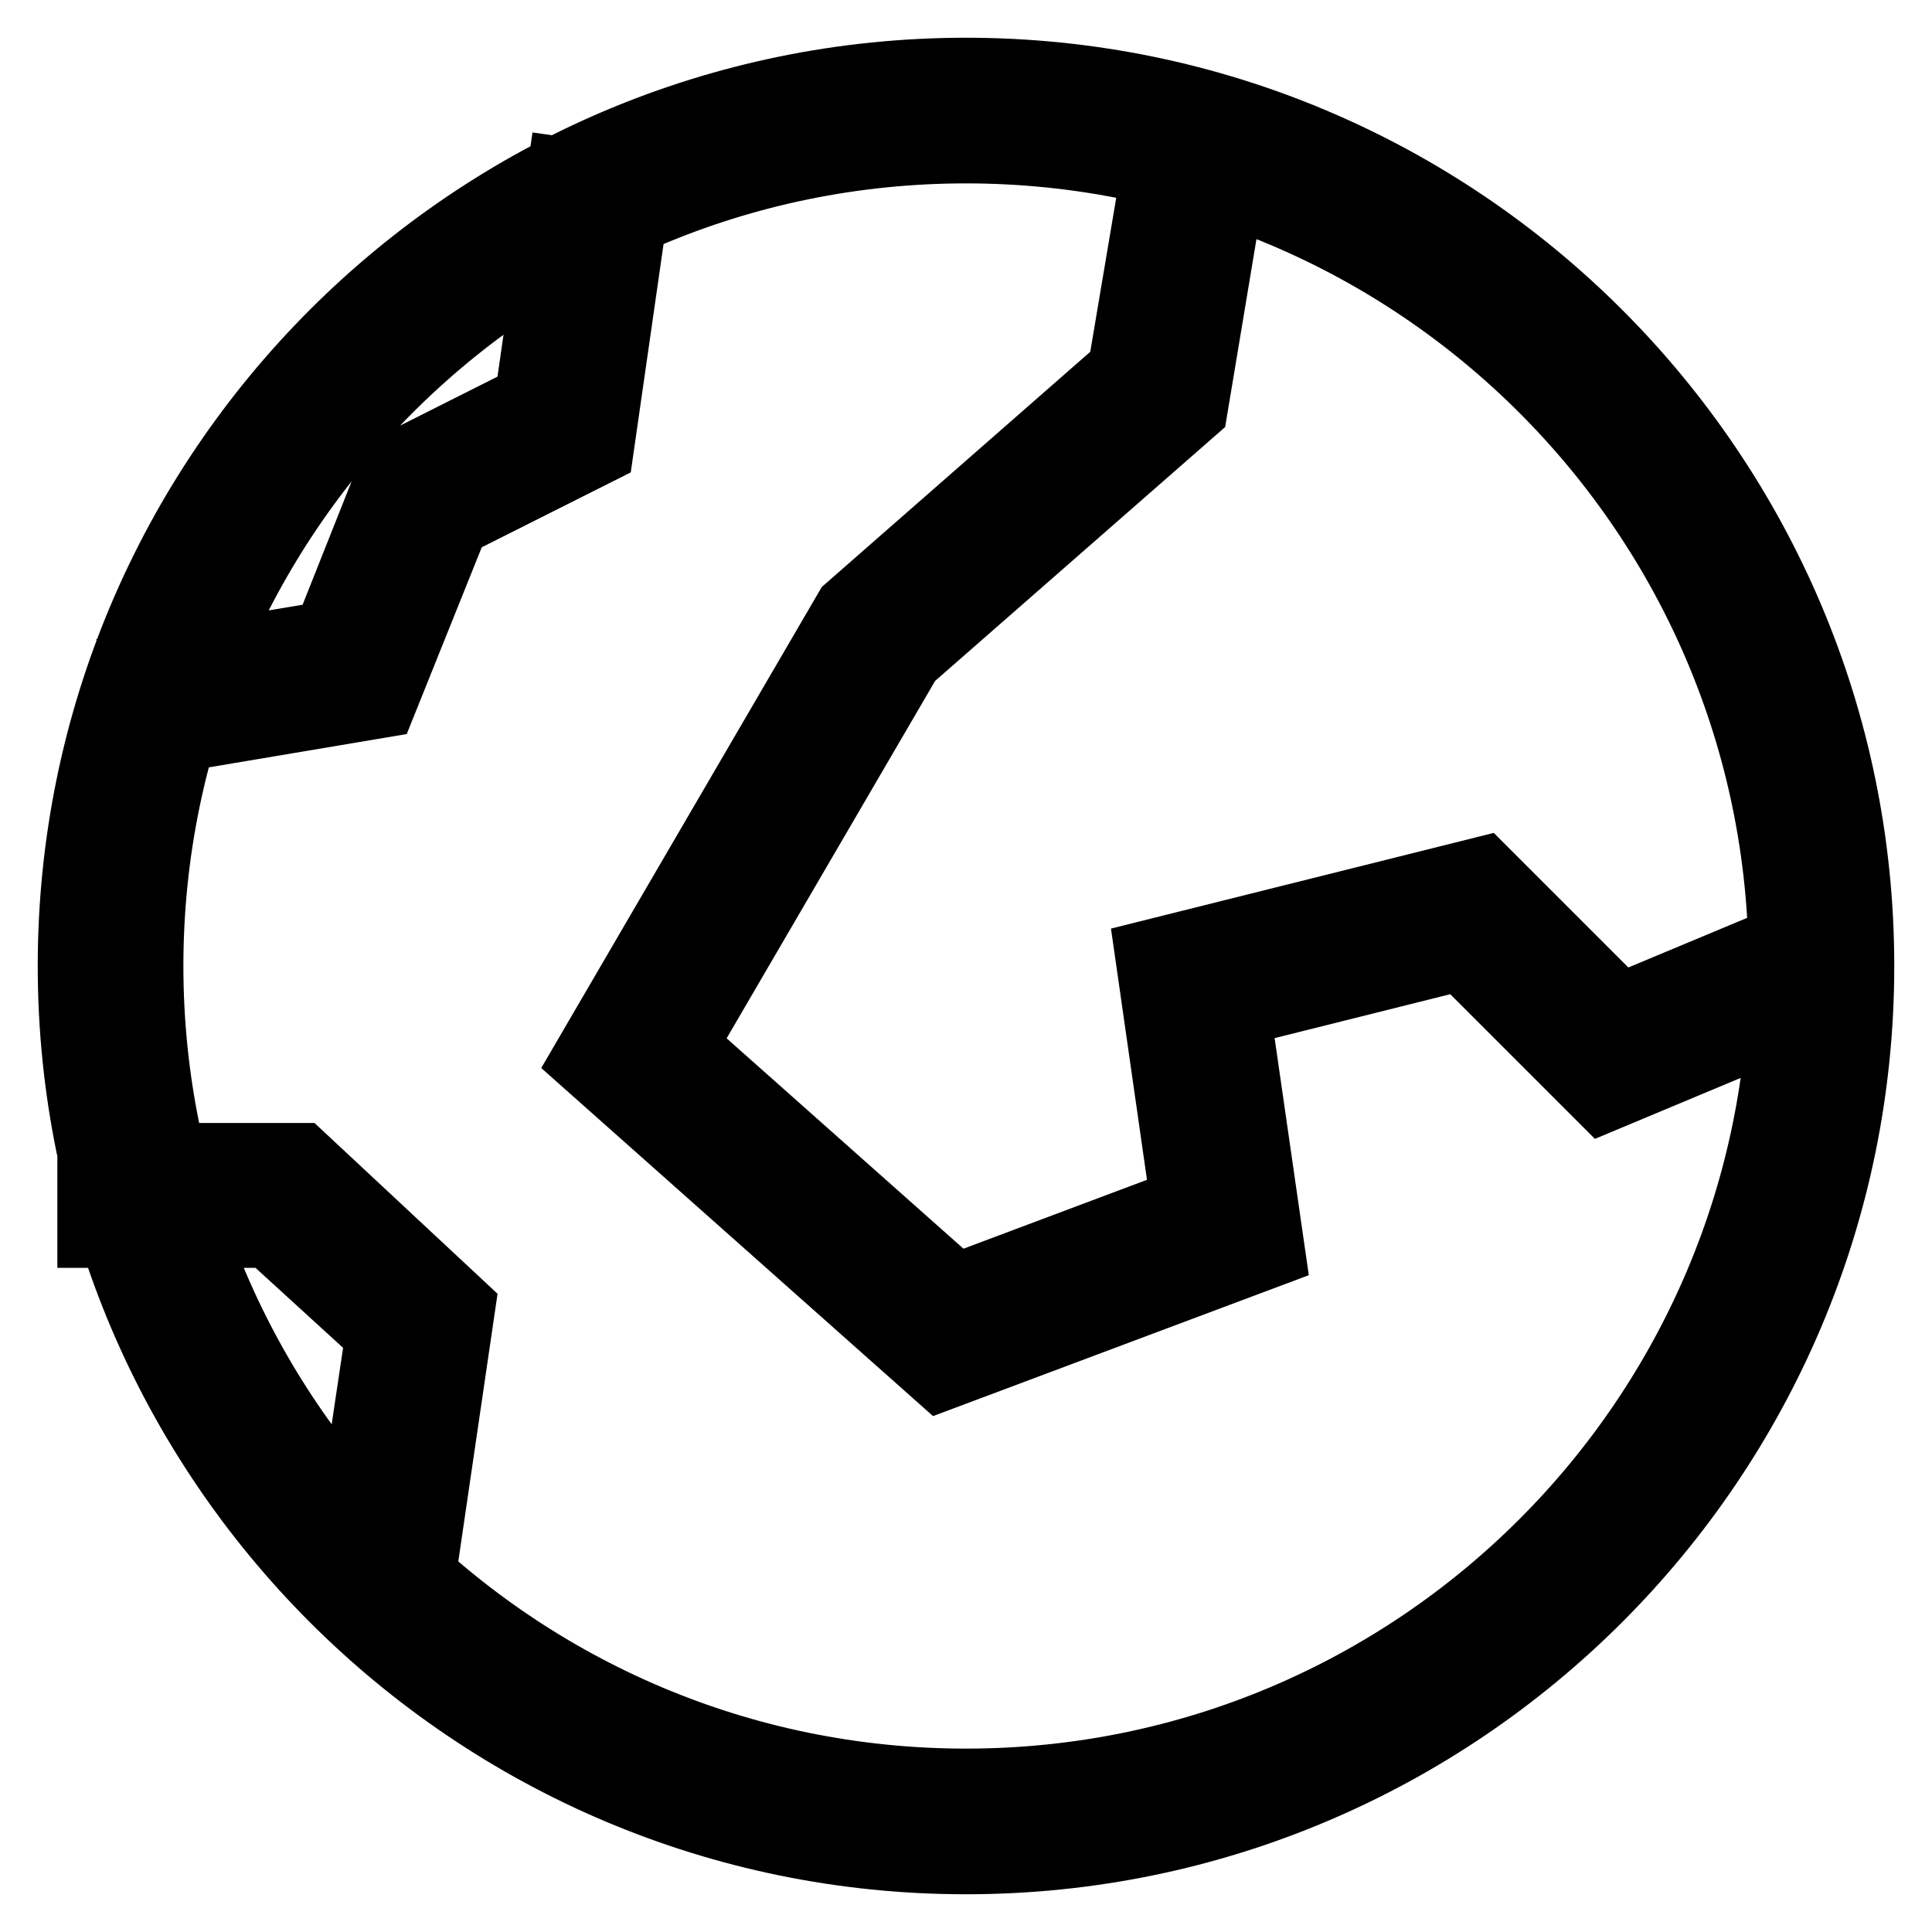 <?xml version="1.0" encoding="utf-8"?>
<!-- Svg Vector Icons : http://www.onlinewebfonts.com/icon -->
<!DOCTYPE svg PUBLIC "-//W3C//DTD SVG 1.1//EN" "http://www.w3.org/Graphics/SVG/1.1/DTD/svg11.dtd">
<svg version="1.1" xmlns="http://www.w3.org/2000/svg" xmlns:xlink="http://www.w3.org/1999/xlink" x="0px" y="0px" viewBox="0 0 256 256" enable-background="new 0 0 256 256" xml:space="preserve">
<g> <path stroke-width="10" fill-opacity="0" stroke="#000000"  d="M128,246c-65.1,0-118-52.9-118-118S62.9,10,128,10s118,52.9,118,118S193.1,246,128,246z M128,19.3 C68,19.3,19.3,68,19.3,128S68,236.7,128,236.7S236.7,188,236.7,128S188,19.3,128,19.3z M124.7,181.9l-46.6-41.4l34.7-59.5 l36.3-31.8l4.4-26.1l9.1,1.5L157.7,54L120,87l-30.1,51.6l36.7,32.6l30.9-11.6l-4.7-32.8l43.6-10.9l18.2,18.2l24.9-10.4l3.6,8.5 L212.5,145l-18.8-18.8l-30.4,7.6l4.6,31.9L124.7,181.9z M55.1,210.8l-9.2-1.3l4.9-32.8L35.8,163H12.6v-9.2h27.1l20.9,19.5 L55.1,210.8z M20,97.9l-1.5-9.1l25.2-4.2l8.9-22.4l17.9-9l4.3-30l9.2,1.3l-5,34.8l-19.1,9.6l-9.6,23.9L20,97.9z"/></g>
</svg>